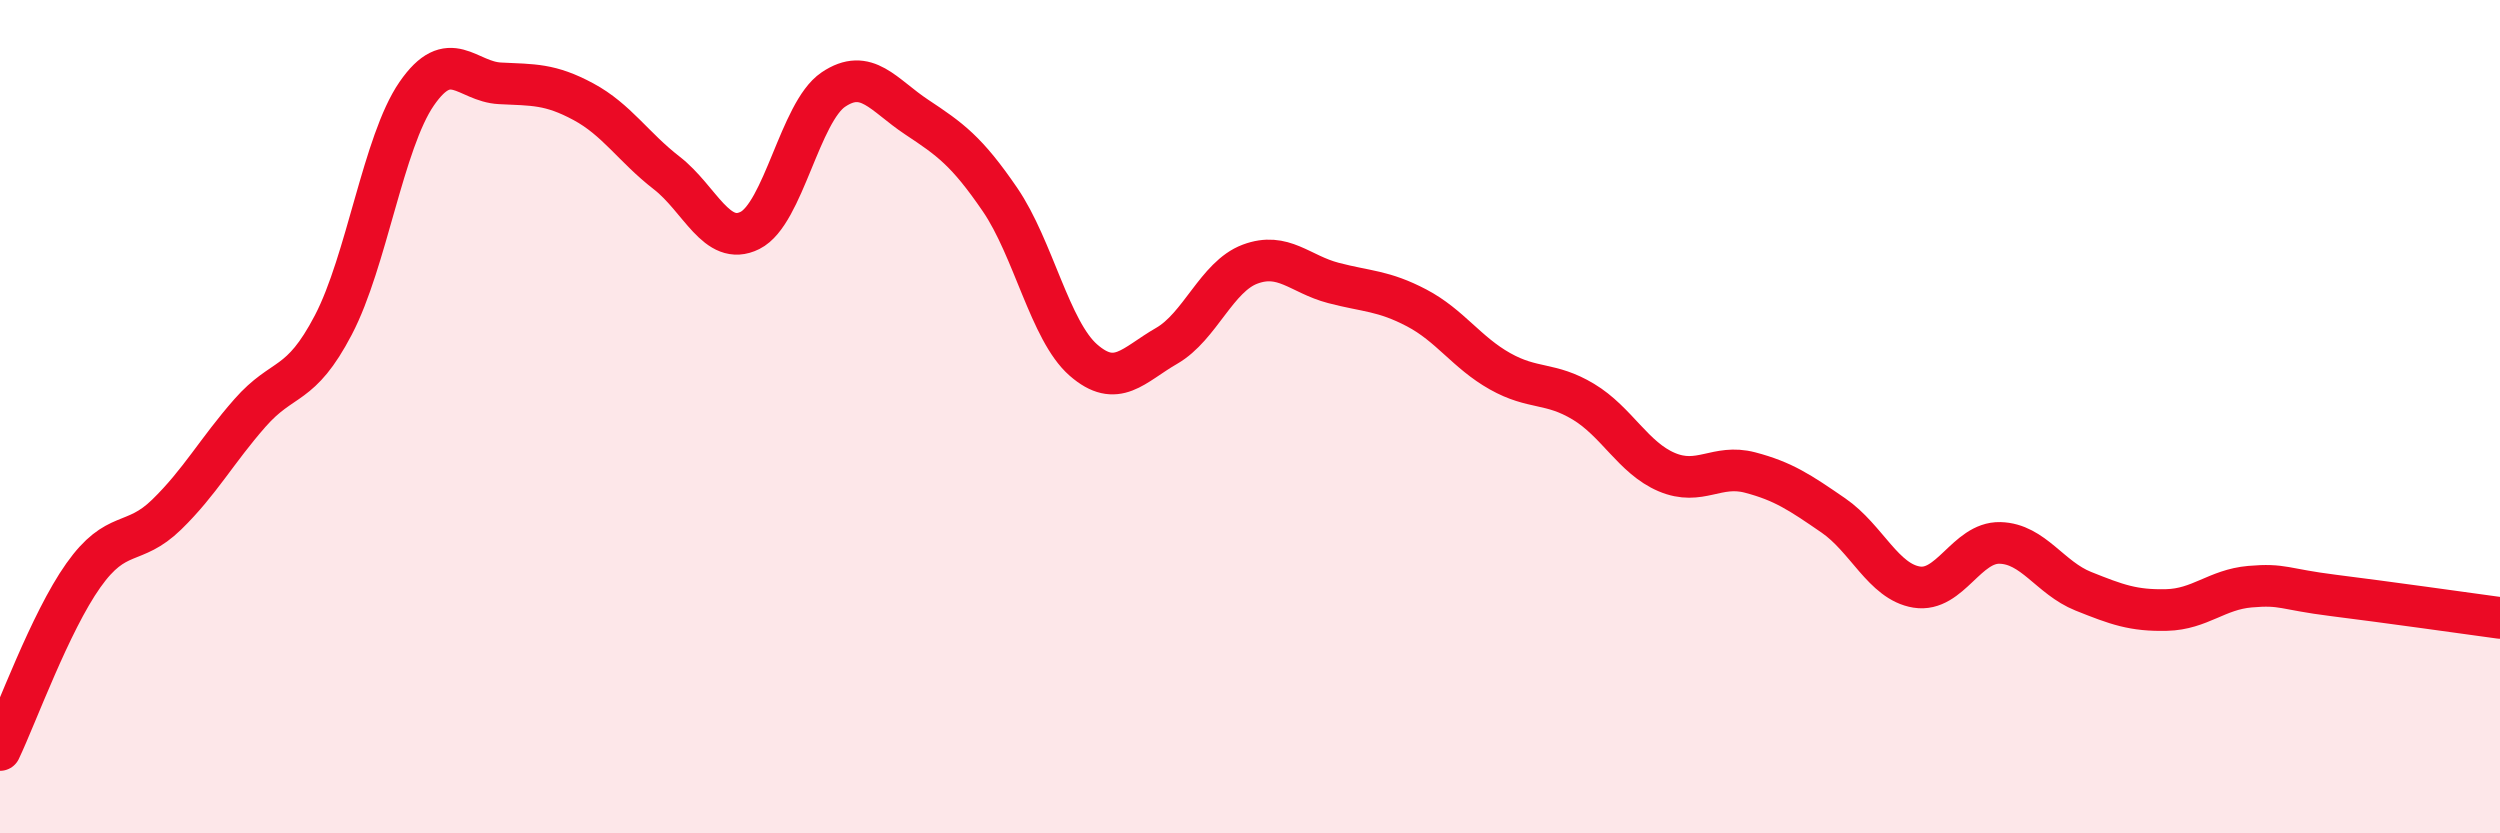 
    <svg width="60" height="20" viewBox="0 0 60 20" xmlns="http://www.w3.org/2000/svg">
      <path
        d="M 0,18 C 0.4,17.16 1.2,14.94 2,13.81 C 2.8,12.68 3.2,13.13 4,12.35 C 4.8,11.57 5.2,10.82 6,9.91 C 6.8,9 7.2,9.33 8,7.8 C 8.8,6.27 9.2,3.41 10,2.25 C 10.8,1.09 11.2,1.96 12,2 C 12.8,2.04 13.2,2.01 14,2.44 C 14.8,2.87 15.2,3.53 16,4.15 C 16.8,4.77 17.2,5.93 18,5.53 C 18.8,5.13 19.2,2.69 20,2.15 C 20.8,1.61 21.2,2.28 22,2.81 C 22.8,3.34 23.2,3.62 24,4.79 C 24.8,5.96 25.2,7.94 26,8.64 C 26.8,9.34 27.2,8.76 28,8.3 C 28.8,7.84 29.2,6.64 30,6.34 C 30.8,6.04 31.2,6.58 32,6.79 C 32.8,7 33.2,6.97 34,7.39 C 34.8,7.81 35.2,8.46 36,8.91 C 36.8,9.36 37.2,9.16 38,9.64 C 38.8,10.12 39.2,10.99 40,11.33 C 40.8,11.67 41.2,11.13 42,11.34 C 42.8,11.55 43.2,11.82 44,12.37 C 44.8,12.92 45.2,13.96 46,14.09 C 46.8,14.22 47.2,13.01 48,13.03 C 48.8,13.05 49.2,13.87 50,14.19 C 50.8,14.51 51.2,14.66 52,14.64 C 52.8,14.62 53.2,14.15 54,14.08 C 54.8,14.01 54.8,14.14 56,14.29 C 57.2,14.44 59.2,14.72 60,14.83L60 20L0 20Z"
        fill="#EB0A25"
        opacity="0.1"
        stroke-linecap="round"
        stroke-linejoin="round"
      />
      <path
        d="M 0,18 C 0.4,17.16 1.2,14.94 2,13.81 C 2.8,12.68 3.2,13.13 4,12.35 C 4.8,11.57 5.2,10.82 6,9.91 C 6.8,9 7.2,9.33 8,7.8 C 8.8,6.27 9.2,3.41 10,2.25 C 10.8,1.09 11.2,1.96 12,2 C 12.8,2.04 13.2,2.01 14,2.44 C 14.8,2.87 15.2,3.53 16,4.15 C 16.8,4.77 17.2,5.93 18,5.53 C 18.8,5.13 19.2,2.69 20,2.15 C 20.8,1.61 21.2,2.28 22,2.81 C 22.8,3.34 23.2,3.62 24,4.79 C 24.8,5.96 25.2,7.94 26,8.64 C 26.8,9.34 27.2,8.76 28,8.3 C 28.8,7.84 29.2,6.64 30,6.34 C 30.8,6.04 31.2,6.58 32,6.79 C 32.8,7 33.2,6.97 34,7.39 C 34.8,7.81 35.2,8.46 36,8.91 C 36.8,9.36 37.2,9.16 38,9.64 C 38.8,10.12 39.2,10.99 40,11.33 C 40.8,11.67 41.2,11.13 42,11.34 C 42.8,11.55 43.2,11.82 44,12.37 C 44.8,12.92 45.2,13.96 46,14.09 C 46.8,14.22 47.2,13.01 48,13.03 C 48.8,13.05 49.2,13.87 50,14.19 C 50.8,14.51 51.2,14.66 52,14.64 C 52.8,14.62 53.2,14.15 54,14.08 C 54.8,14.01 54.8,14.14 56,14.29 C 57.2,14.44 59.2,14.72 60,14.83"
        stroke="#EB0A25"
        stroke-width="1"
        fill="none"
        stroke-linecap="round"
        stroke-linejoin="round"
      />
    </svg>
  